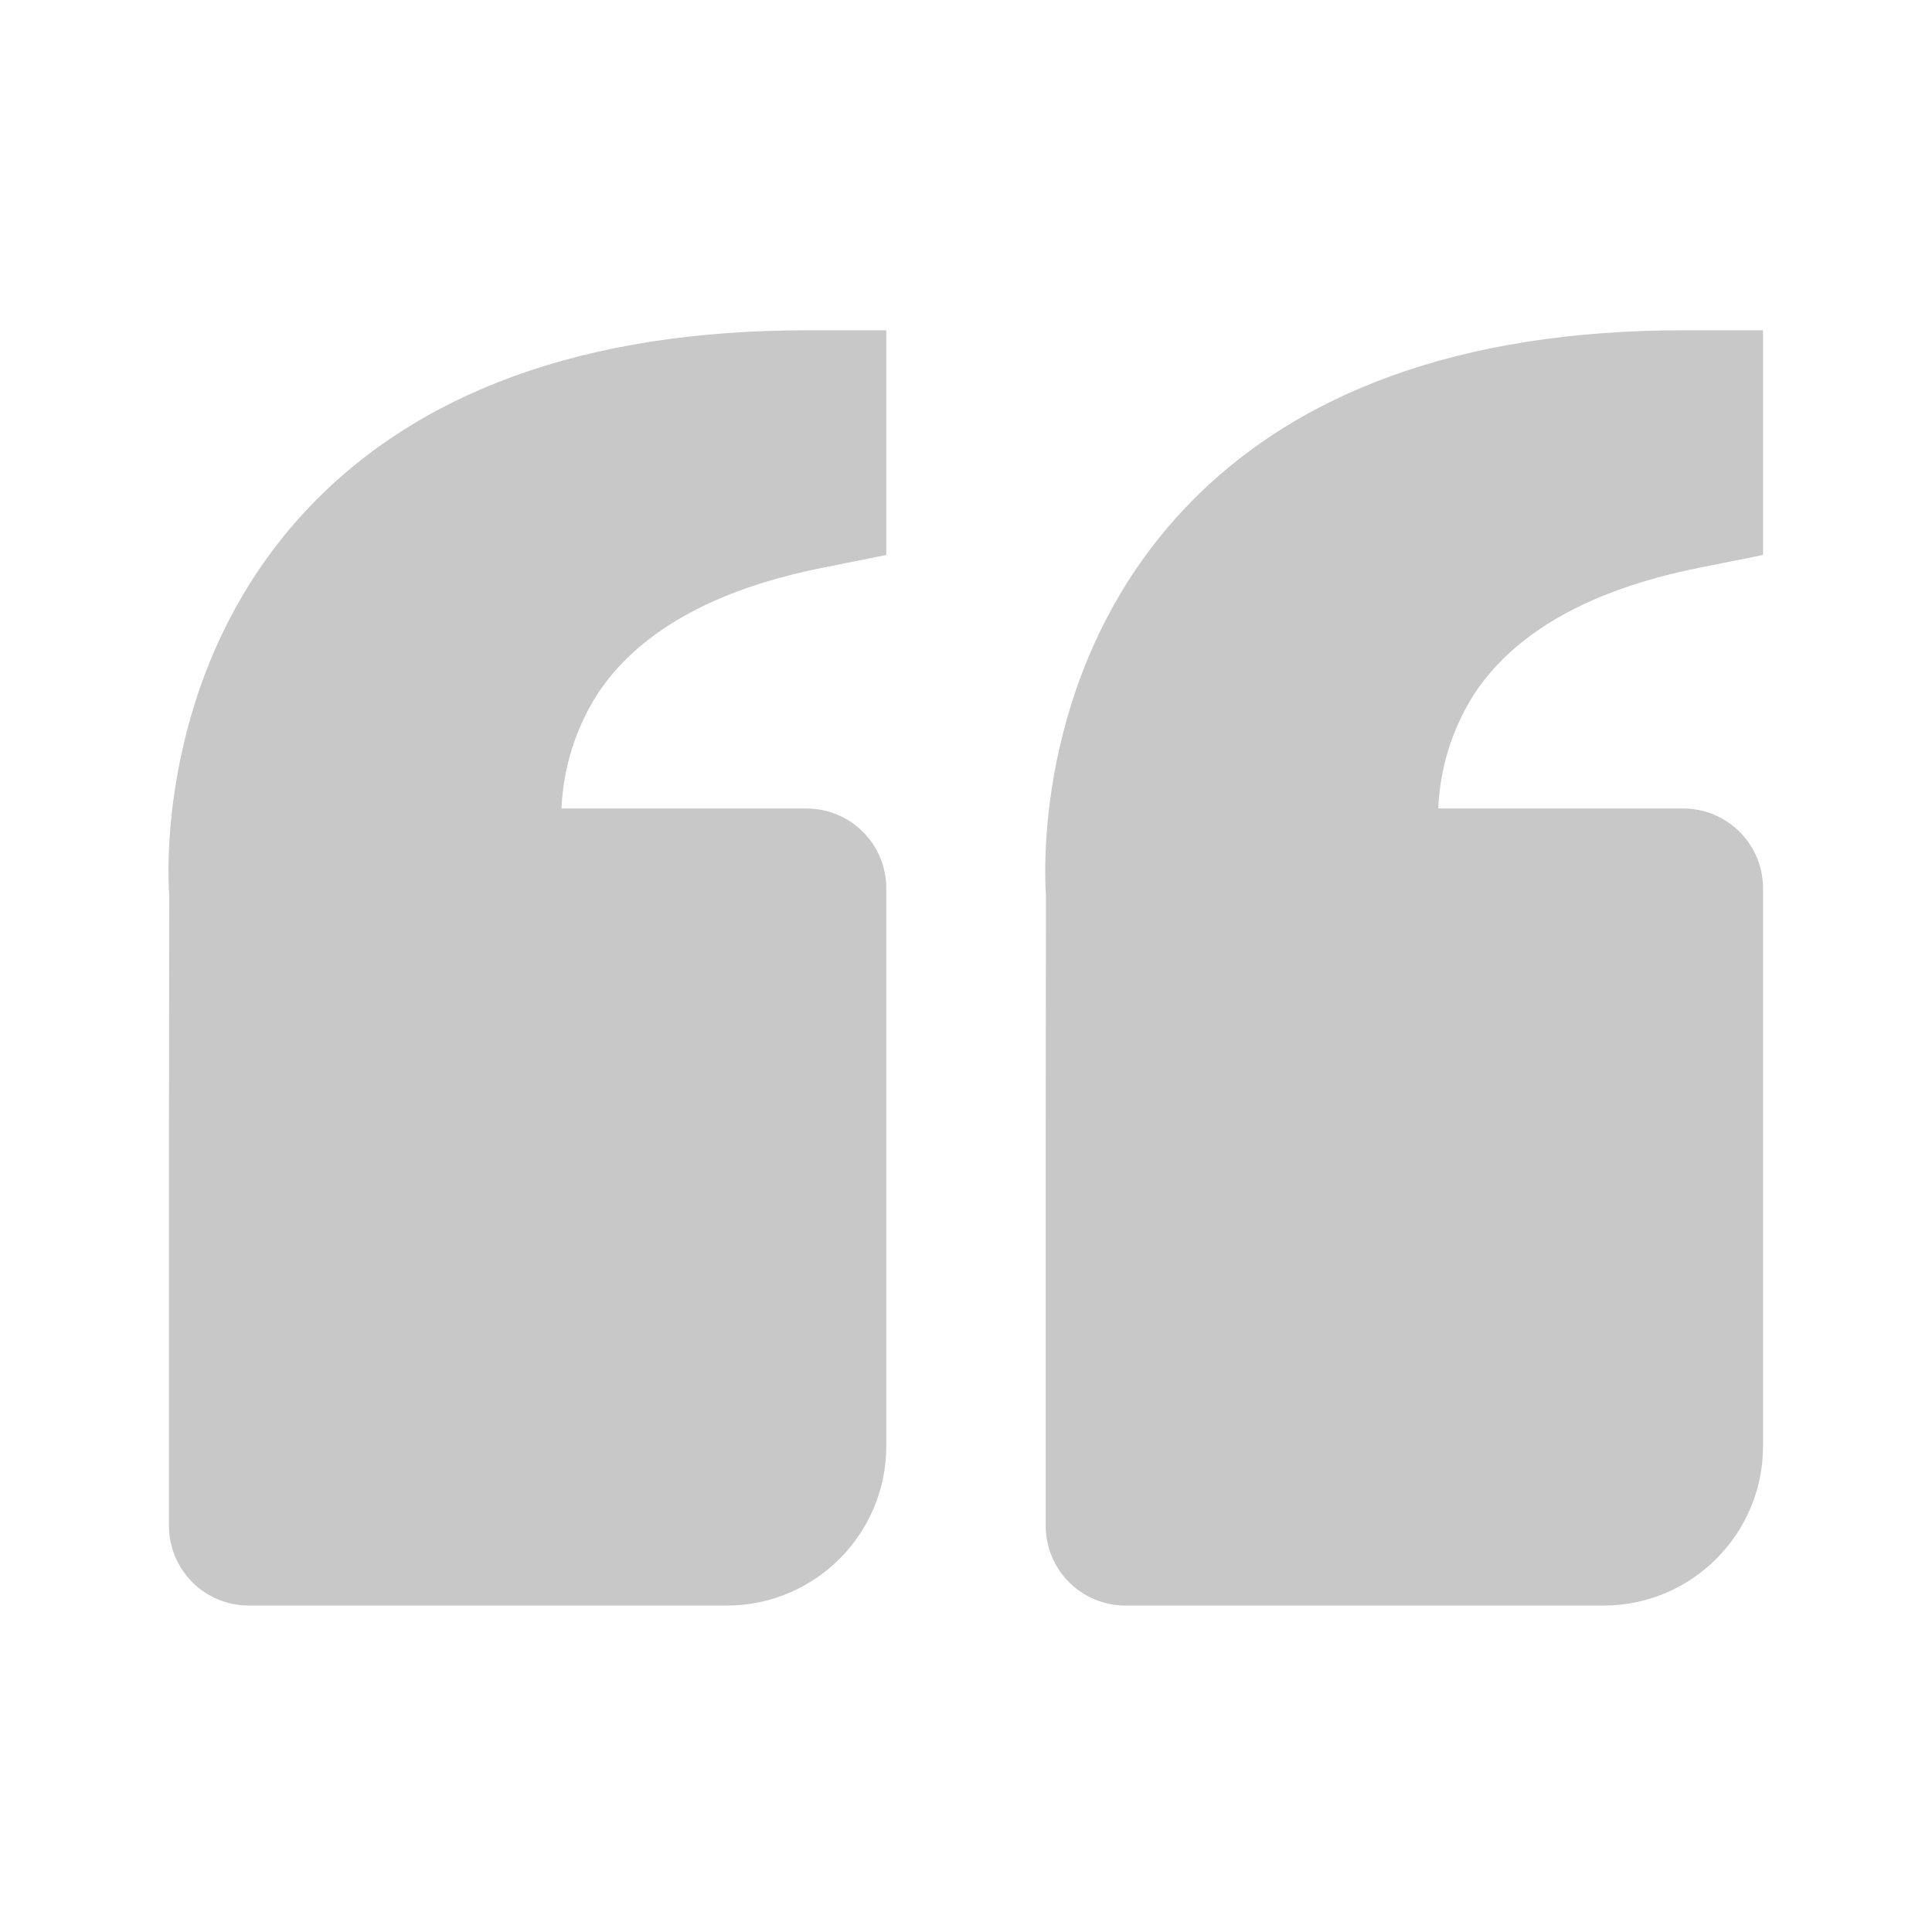 <svg width="101" height="101" viewBox="0 0 101 101" fill="none" xmlns="http://www.w3.org/2000/svg">
<path d="M15.879 26.817C21.725 20.48 30.571 17.267 42.167 17.267H46.333V29.013L42.983 29.684C37.275 30.826 33.304 33.072 31.179 36.367C30.07 38.143 29.441 40.176 29.354 42.267H42.167C43.272 42.267 44.331 42.706 45.113 43.488C45.894 44.269 46.333 45.329 46.333 46.434V75.601C46.333 80.197 42.596 83.934 38 83.934H13C11.895 83.934 10.835 83.495 10.054 82.714C9.272 81.932 8.833 80.873 8.833 79.767V58.934L8.846 46.772C8.808 46.309 8.017 35.351 15.879 26.817ZM83.833 83.934H58.833C57.728 83.934 56.668 83.495 55.887 82.714C55.106 81.932 54.667 80.873 54.667 79.767V58.934L54.679 46.772C54.642 46.309 53.85 35.351 61.712 26.817C67.558 20.48 76.404 17.267 88 17.267H92.167V29.013L88.817 29.684C83.108 30.826 79.138 33.072 77.013 36.367C75.903 38.143 75.275 40.176 75.188 42.267H88C89.105 42.267 90.165 42.706 90.946 43.488C91.728 44.269 92.167 45.329 92.167 46.434V75.601C92.167 80.197 88.429 83.934 83.833 83.934Z" fill="#C8C8C8"/>
</svg>
